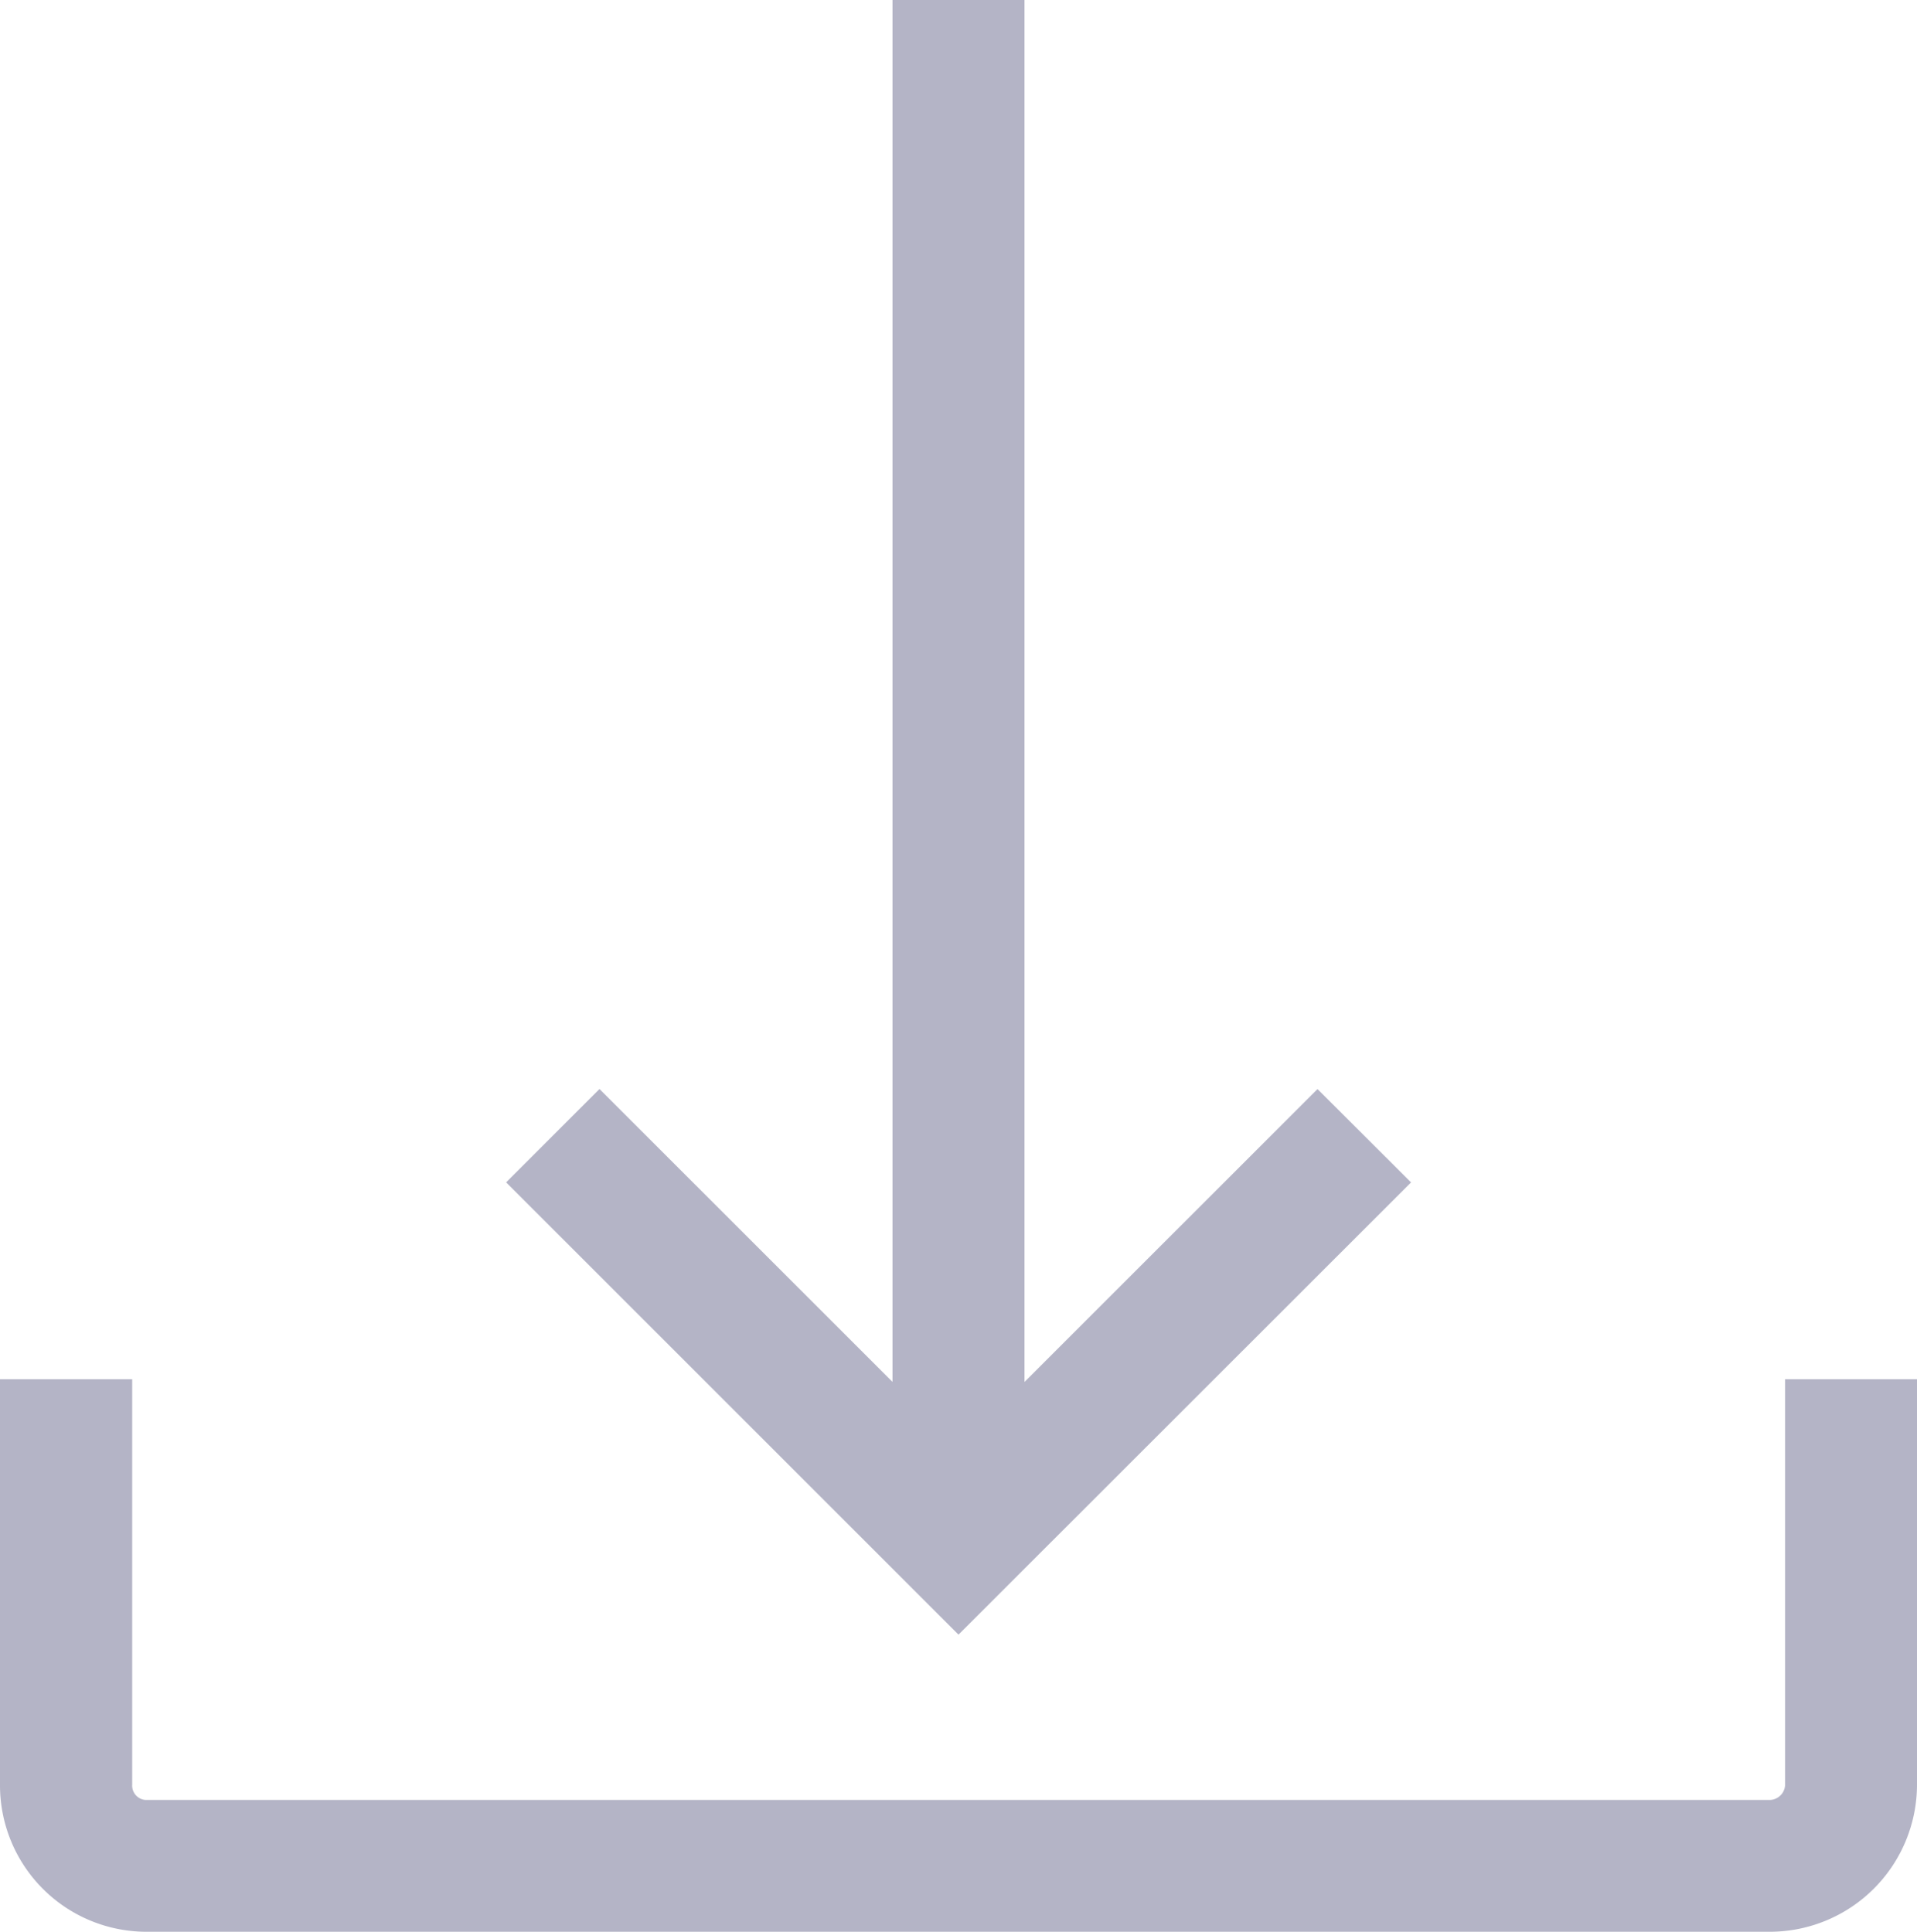 <svg xmlns="http://www.w3.org/2000/svg" width="31.744" height="31.995" viewBox="0 0 31.744 31.995">
  <g id="Group_193" data-name="Group 193" transform="translate(-444 -783.002)">
    <path id="_8111398_download_arrow_down_direction_navigation_icon" data-name="8111398_download_arrow_down_direction_navigation_icon" d="M65.3,56.843v6.717a.26.26,0,0,1-.25.251h-26.9a.238.238,0,0,1-.221-.251V56.843H35.74v6.717a2.426,2.426,0,0,0,2.408,2.434h26.9a2.439,2.439,0,0,0,2.436-2.437V56.843Z" transform="translate(408.26 749.002)" fill="#b4b4c6"/>
    <path id="_8111398_download_arrow_down_direction_navigation_icon-2" data-name="8111398_download_arrow_down_direction_navigation_icon" d="M51.612,61.073l-7.491-7.491,1.546-1.546,4.852,4.851V34h2.186V56.888l4.852-4.851,1.549,1.546Z" transform="translate(408.26 749.002)" fill="#b4b4c6"/>
  </g>
</svg>
